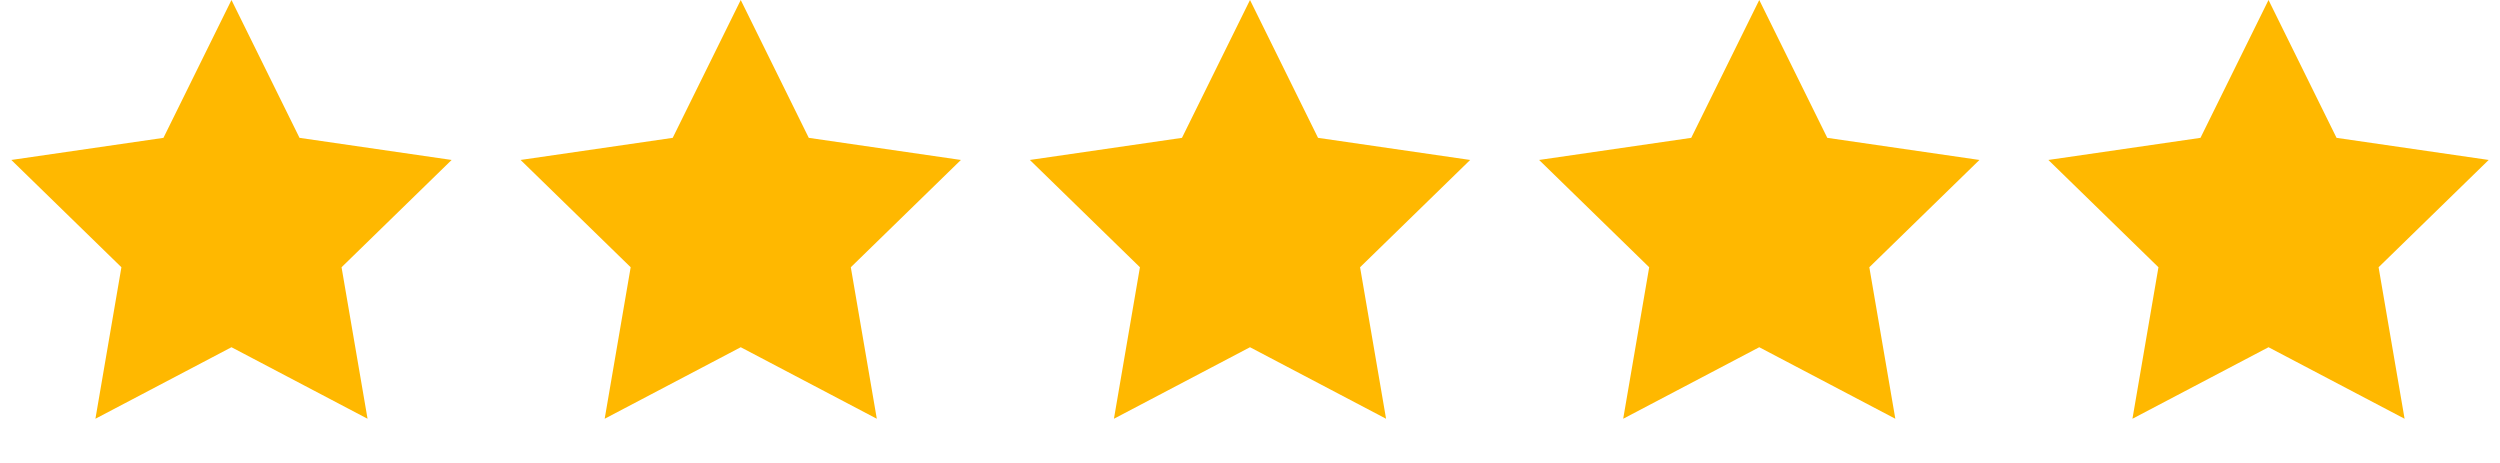 <svg width="108" height="20" viewBox="0 0 108 20" fill="none" xmlns="http://www.w3.org/2000/svg">
<path d="M10 0L12.939 5.955L19.511 6.91L14.755 11.545L15.878 18.09L10 15L4.122 18.09L5.245 11.545L0.489 6.91L7.061 5.955L10 0Z" fill="#FFB800"/>
<path d="M32 0L34.939 5.955L41.511 6.91L36.755 11.545L37.878 18.09L32 15L26.122 18.09L27.245 11.545L22.489 6.91L29.061 5.955L32 0Z" fill="#FFB800"/>
<path d="M54 0L56.939 5.955L63.511 6.91L58.755 11.545L59.878 18.09L54 15L48.122 18.09L49.245 11.545L44.489 6.91L51.061 5.955L54 0Z" fill="#FFB800"/>
<path d="M76 0L78.939 5.955L85.511 6.91L80.755 11.545L81.878 18.09L76 15L70.122 18.09L71.245 11.545L66.489 6.91L73.061 5.955L76 0Z" fill="#FFB800"/>
<path d="M98 0L100.939 5.955L107.511 6.91L102.755 11.545L103.878 18.09L98 15L92.122 18.09L93.245 11.545L88.489 6.91L95.061 5.955L98 0Z" fill="#FFB800"/>
</svg>
